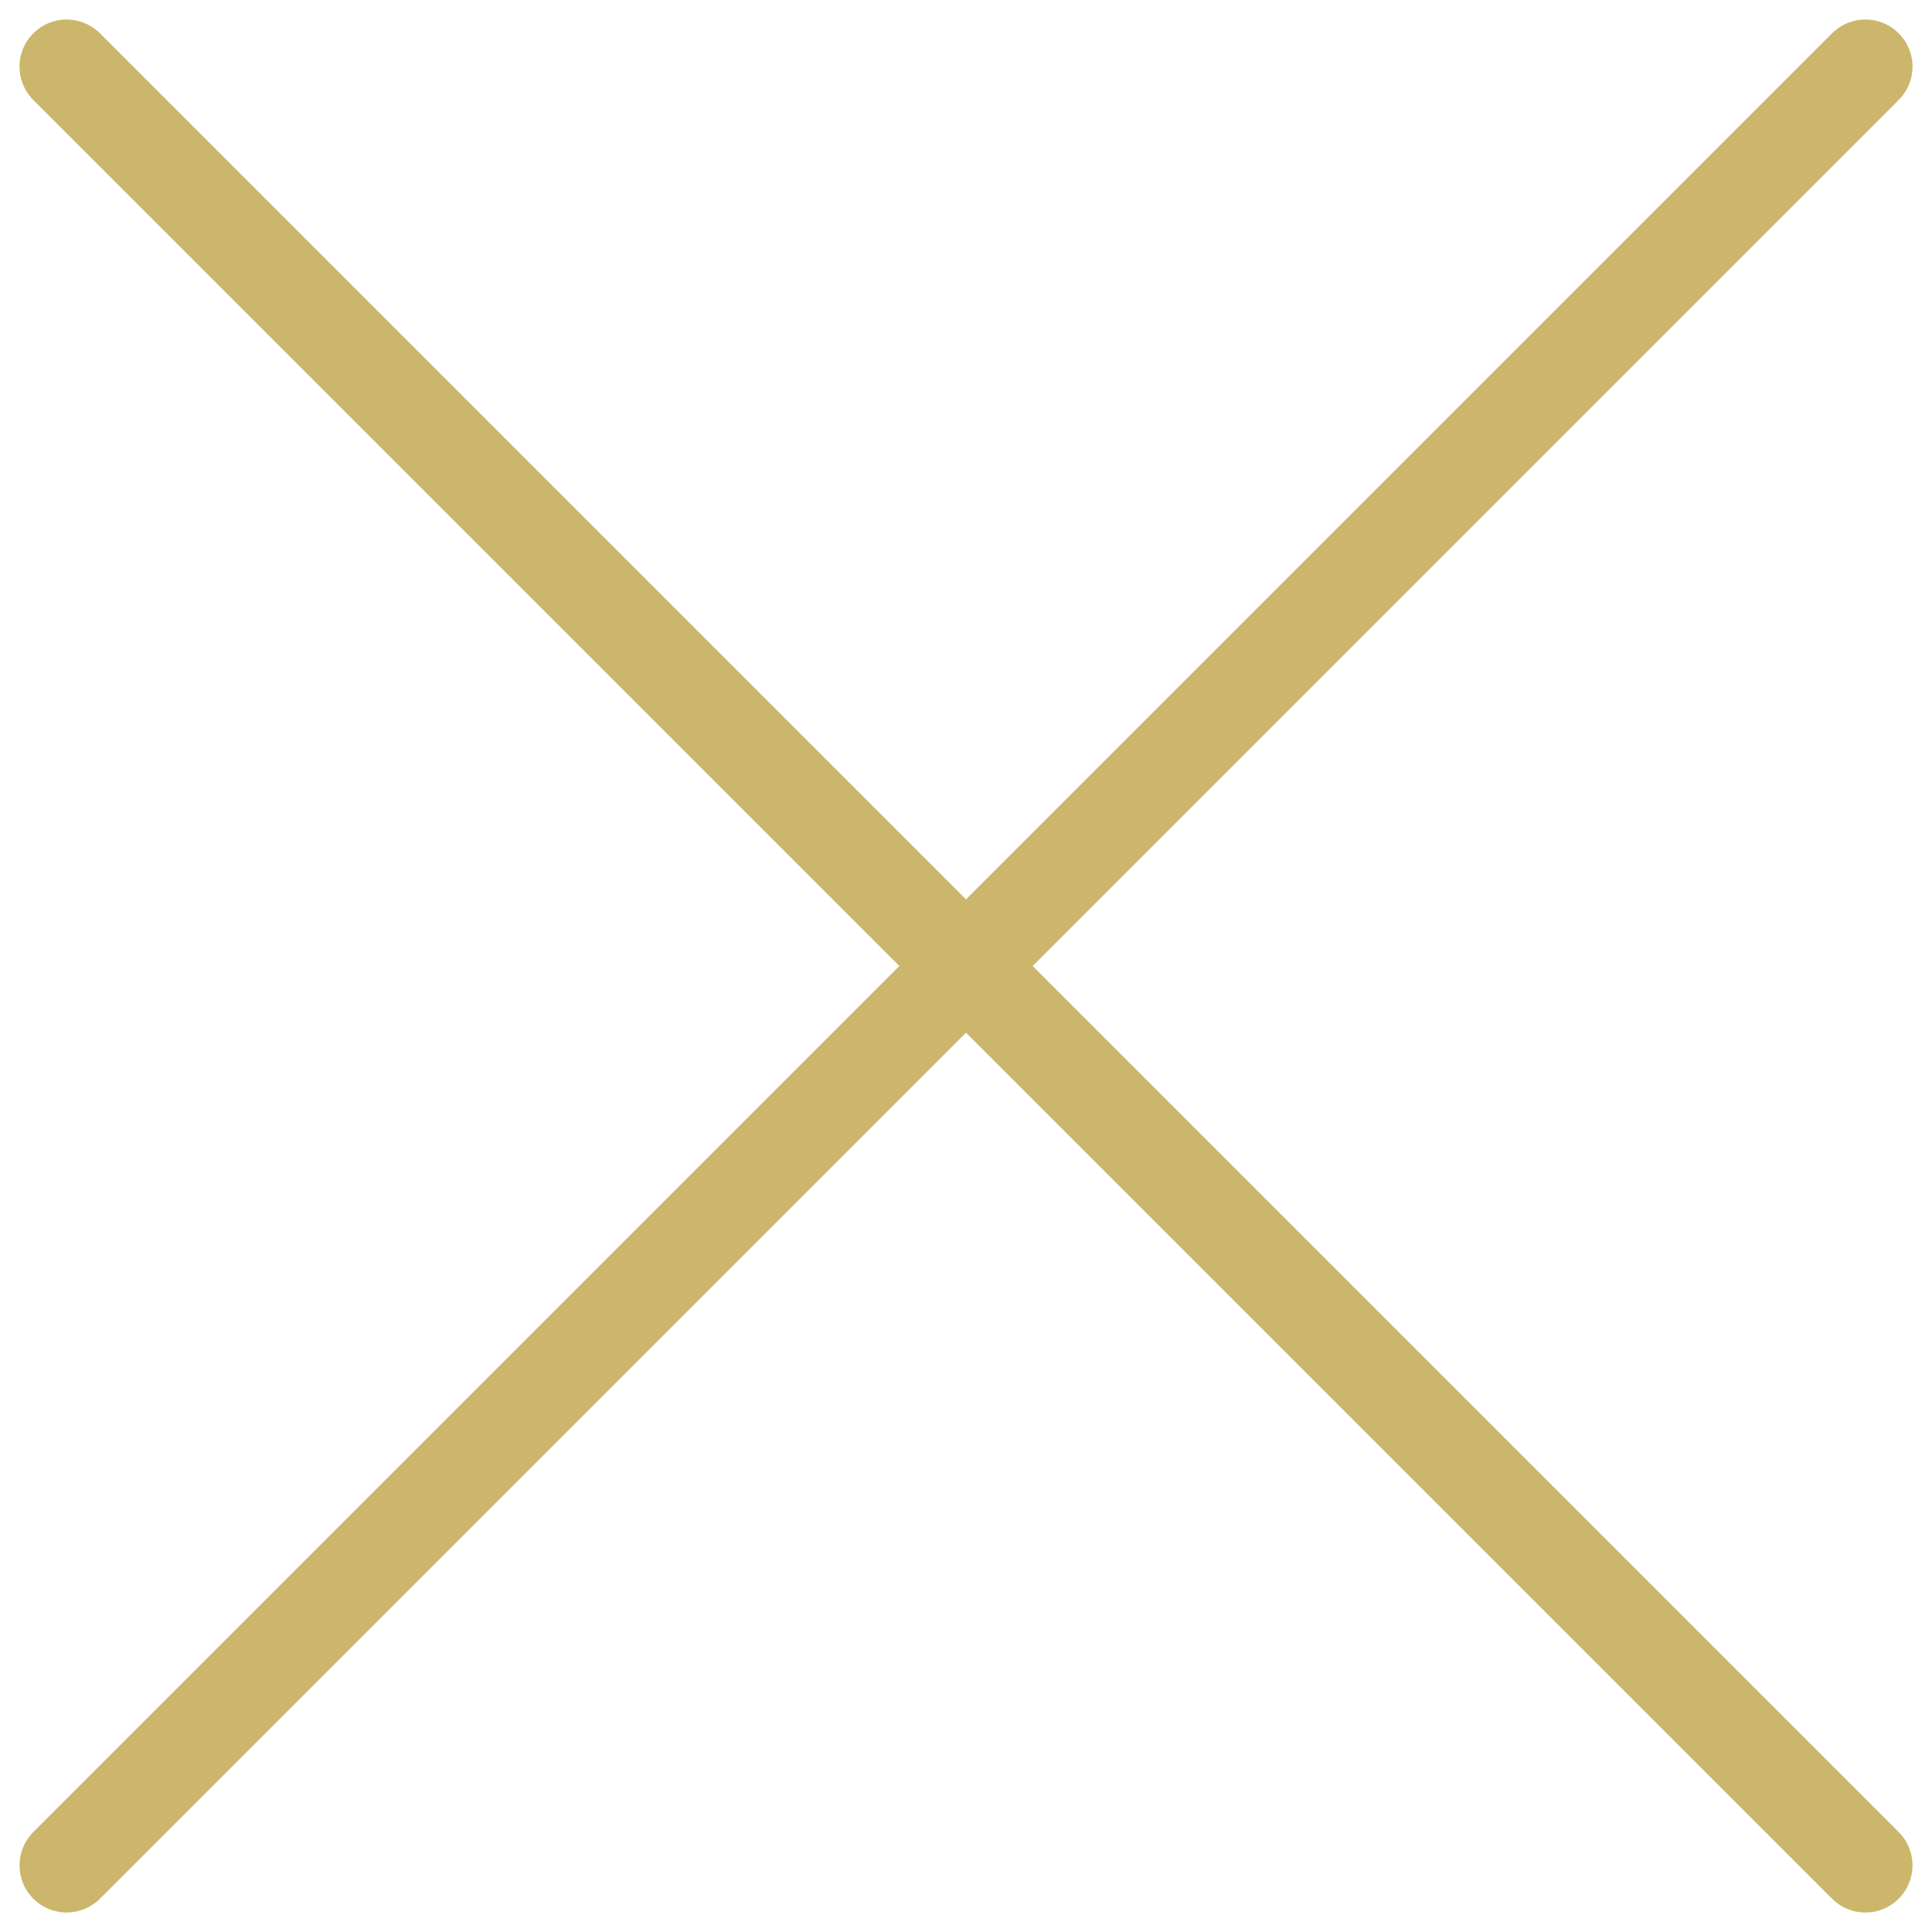 <svg xmlns="http://www.w3.org/2000/svg" width="20.506" height="20.506" viewBox="0 0 20.506 20.506">
  <g id="Сгруппировать_122" data-name="Сгруппировать 122" transform="translate(-42.247 -38.747)">
    <path id="Контур_204" data-name="Контур 204" d="M4.5,18h27" transform="translate(52.5 74.456) rotate(-135)" fill="none" stroke="#cbb66c" stroke-linecap="round" stroke-linejoin="round" stroke-width="1"/>
    <path id="Контур_206" data-name="Контур 206" d="M4.5,27h27" transform="translate(84.32 55.364) rotate(135)" fill="none" stroke="#cbb66c" stroke-linecap="round" stroke-linejoin="round" stroke-width="1"/>
  </g>
</svg>
